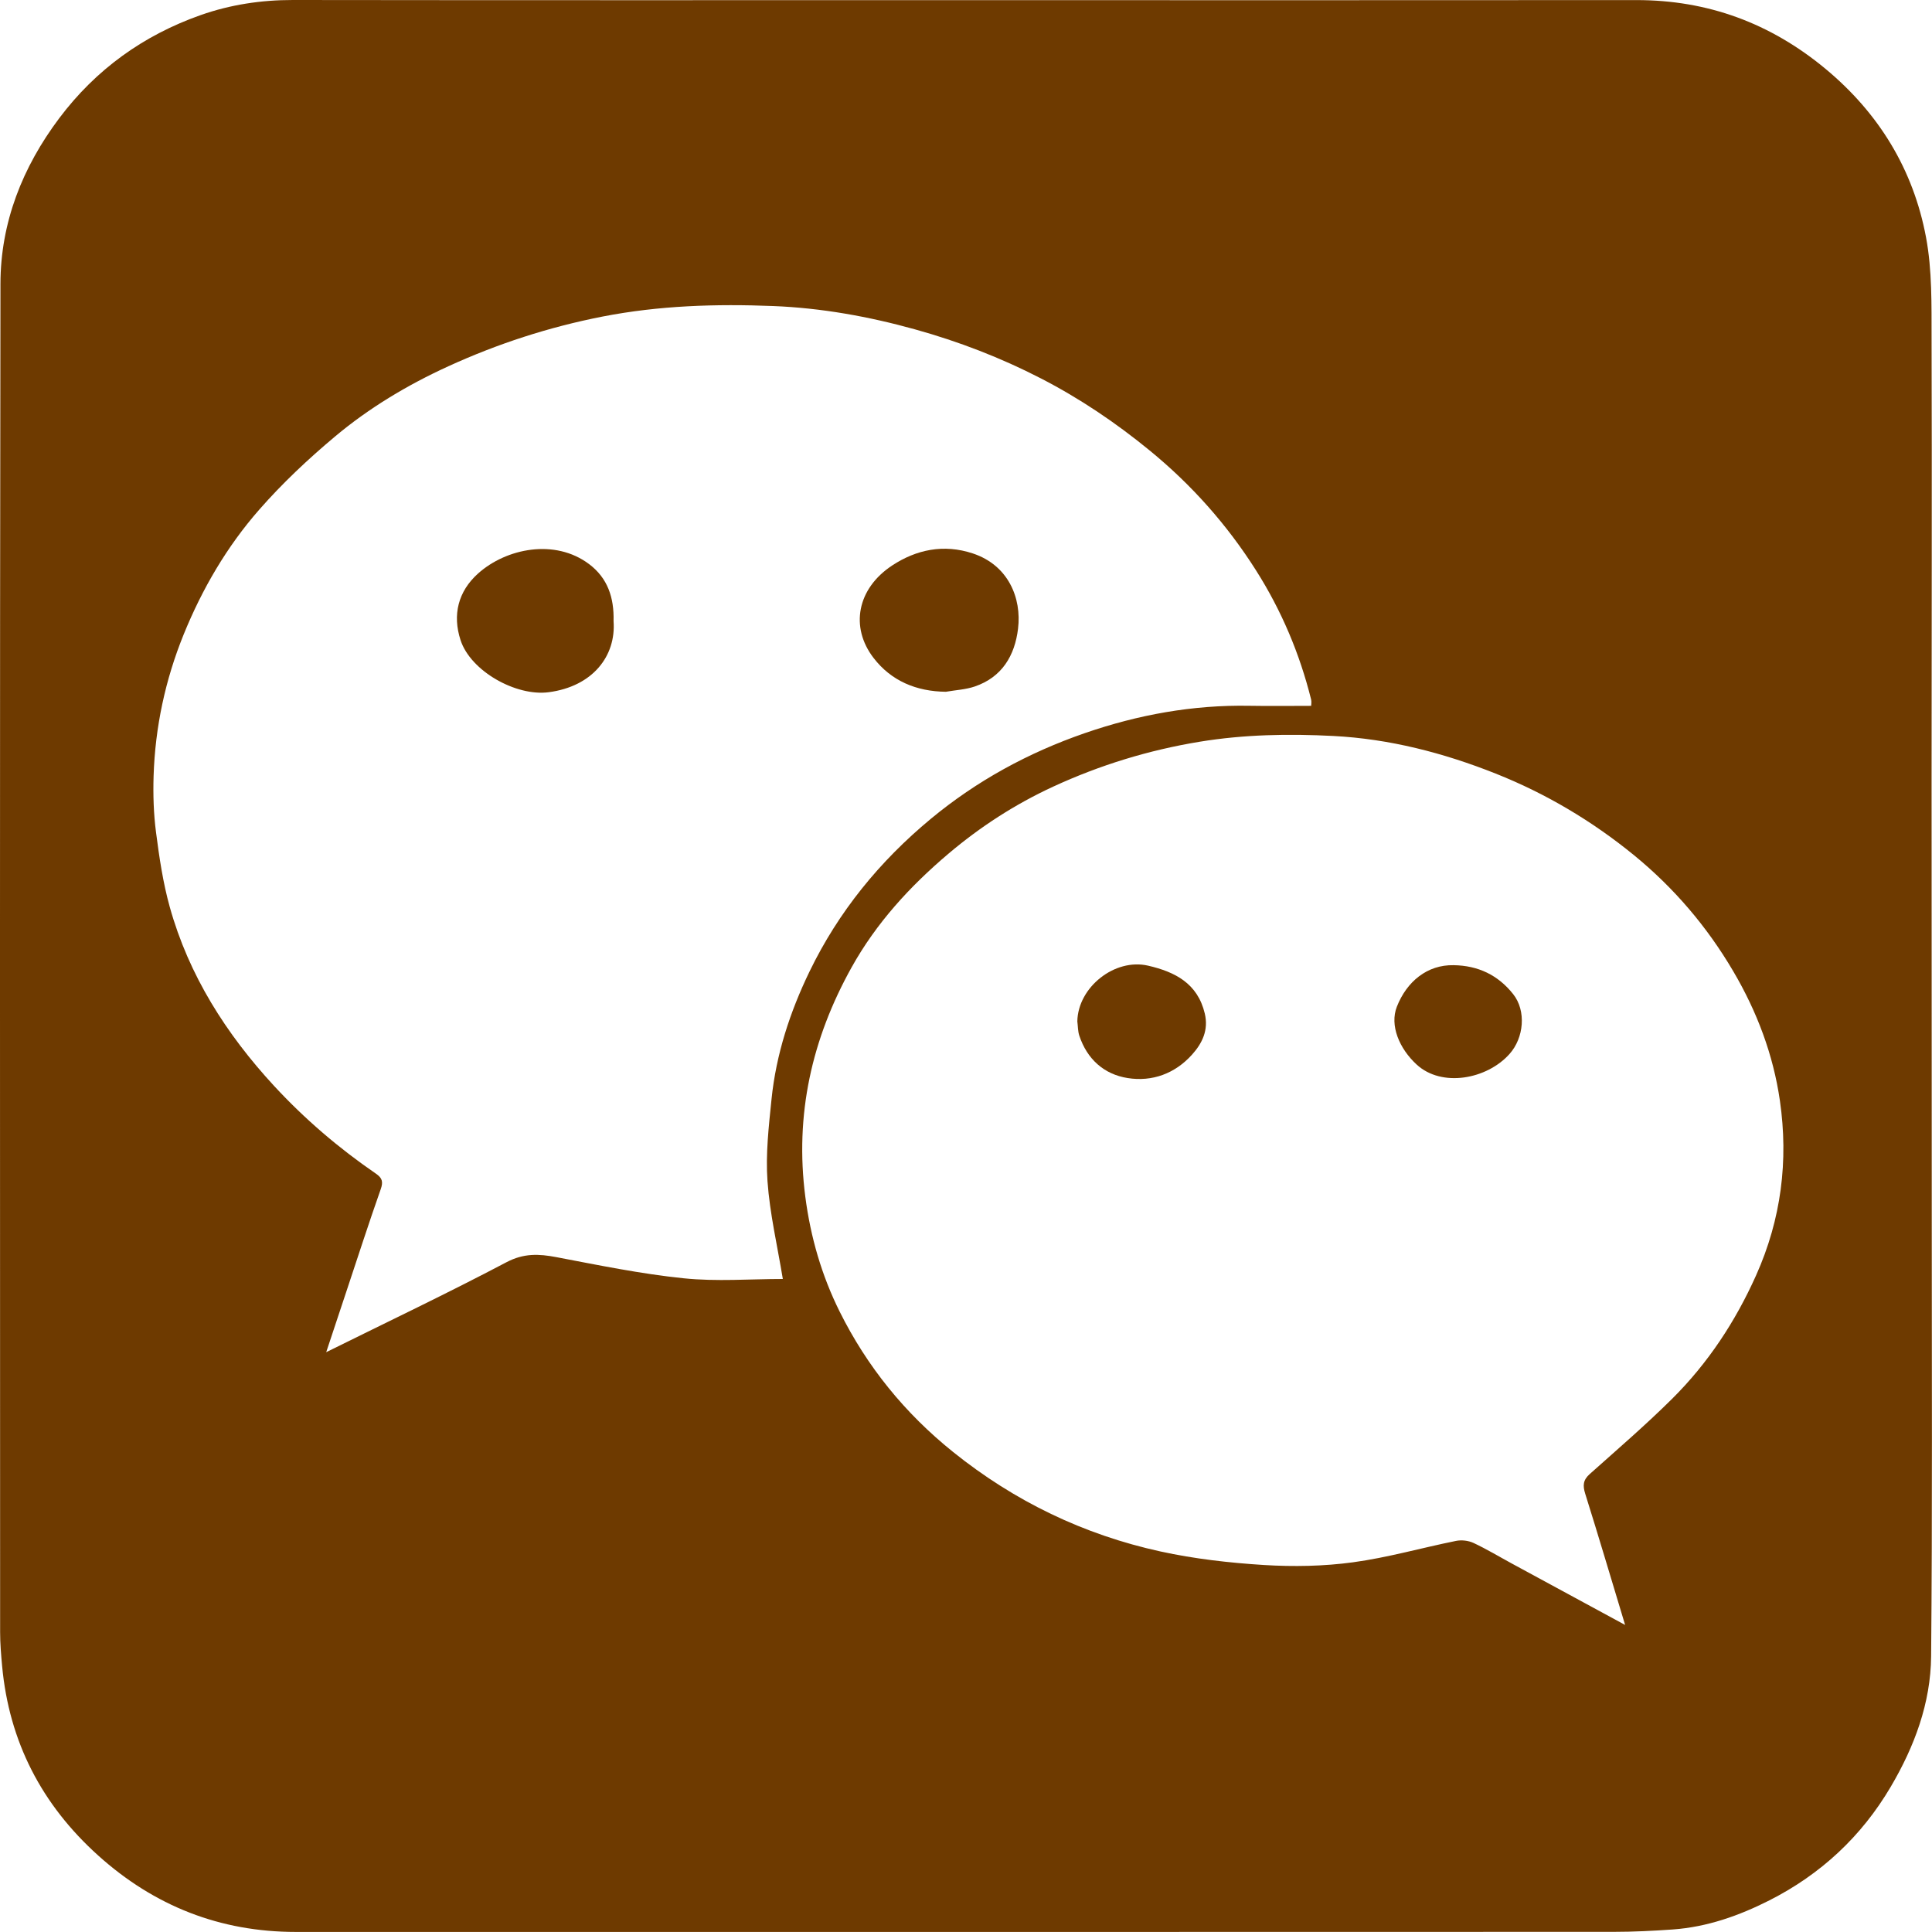 <svg width="64" height="64" viewBox="0 0 64 64" fill="none" xmlns="http://www.w3.org/2000/svg">
<g clip-path="url(#clip0_55_2532)">
<path d="M31.991 0.005C39.396 0.005 46.801 0.01 54.205 0.003C56.577 0.001 58.65 0.77 60.467 2.276C62.245 3.75 63.382 5.62 63.802 7.86C64.007 8.955 63.983 10.099 63.986 11.221C64.001 16.104 63.986 20.987 63.986 25.869C63.986 30.765 63.992 35.661 63.992 40.557C63.992 45.327 64.014 50.097 63.971 54.867C63.957 56.416 63.419 57.858 62.63 59.195C61.662 60.836 60.315 62.089 58.615 62.951C57.612 63.459 56.555 63.834 55.418 63.916C54.767 63.962 54.112 63.995 53.459 63.995C38.907 64 24.354 63.999 9.802 63.998C7.29 63.998 5.112 63.139 3.254 61.467C1.381 59.782 0.302 57.696 0.07 55.189C0.036 54.817 0.004 54.443 0.004 54.07C0.002 39.181 -0.009 24.291 0.015 9.401C0.018 7.375 0.741 5.541 1.966 3.911C3.178 2.299 4.753 1.168 6.647 0.5C7.624 0.155 8.65 -0.001 9.702 1.07713e-05C17.132 0.01 24.562 0.005 31.991 0.005ZM25.932 42.366C25.751 41.266 25.5 40.202 25.424 39.127C25.36 38.228 25.466 37.312 25.558 36.409C25.71 34.927 26.169 33.522 26.816 32.184C27.775 30.203 29.134 28.535 30.832 27.127C32.358 25.862 34.068 24.932 35.936 24.286C37.699 23.676 39.514 23.346 41.388 23.38C42.062 23.392 42.735 23.382 43.434 23.382C43.434 23.337 43.452 23.248 43.432 23.169C43.053 21.65 42.449 20.222 41.611 18.9C40.651 17.384 39.472 16.056 38.075 14.915C36.957 14 35.769 13.199 34.487 12.538C33.154 11.85 31.757 11.312 30.309 10.91C28.773 10.483 27.203 10.201 25.613 10.138C23.723 10.063 21.836 10.12 19.962 10.486C18.185 10.834 16.486 11.386 14.848 12.135C13.501 12.751 12.23 13.511 11.099 14.459C10.21 15.204 9.355 16.007 8.592 16.878C7.518 18.101 6.699 19.505 6.085 21.015C5.475 22.518 5.139 24.087 5.088 25.708C5.069 26.329 5.088 26.959 5.169 27.575C5.276 28.404 5.399 29.239 5.623 30.043C6.255 32.311 7.492 34.252 9.081 35.974C10.091 37.066 11.22 38.033 12.449 38.876C12.661 39.021 12.7 39.144 12.612 39.394C12.219 40.509 11.856 41.635 11.482 42.758C11.263 43.418 11.044 44.078 10.806 44.793C12.845 43.783 14.833 42.838 16.777 41.813C17.35 41.511 17.849 41.534 18.432 41.645C19.832 41.911 21.233 42.2 22.648 42.345C23.739 42.458 24.852 42.368 25.931 42.368L25.932 42.366ZM53.834 53.829C53.382 52.334 52.959 50.905 52.513 49.484C52.427 49.211 52.439 49.027 52.664 48.828C53.583 48.008 54.518 47.203 55.391 46.337C56.579 45.157 57.487 43.779 58.173 42.247C59.005 40.389 59.249 38.453 58.962 36.464C58.742 34.94 58.203 33.51 57.415 32.172C56.548 30.696 55.454 29.415 54.134 28.334C52.747 27.201 51.22 26.292 49.546 25.626C47.815 24.938 46.025 24.476 44.17 24.38C42.696 24.304 41.216 24.329 39.74 24.571C38.048 24.849 36.435 25.345 34.889 26.058C33.634 26.637 32.479 27.382 31.421 28.278C30.14 29.361 29.026 30.579 28.209 32.047C26.89 34.416 26.325 36.93 26.677 39.644C26.851 40.981 27.218 42.249 27.814 43.447C28.72 45.269 29.975 46.816 31.573 48.099C33.608 49.733 35.899 50.838 38.441 51.394C39.565 51.64 40.724 51.771 41.873 51.843C42.852 51.903 43.851 51.885 44.821 51.753C45.97 51.597 47.094 51.274 48.234 51.044C48.417 51.007 48.644 51.034 48.812 51.112C49.248 51.316 49.663 51.567 50.087 51.797C51.318 52.464 52.549 53.132 53.835 53.829H53.834Z" fill="#6E3A00"/>
<path d="M31.337 22.916C30.354 22.905 29.523 22.557 28.937 21.794C28.156 20.778 28.389 19.499 29.556 18.731C30.354 18.206 31.262 18.013 32.228 18.334C33.4 18.723 33.848 19.809 33.724 20.827C33.617 21.713 33.196 22.432 32.29 22.741C31.988 22.844 31.656 22.859 31.338 22.915L31.337 22.916Z" fill="#6E3A00"/>
<path d="M20.325 20.575C20.412 21.721 19.643 22.739 18.174 22.931C17.09 23.073 15.589 22.23 15.256 21.204C14.984 20.369 15.175 19.591 15.837 18.998C16.769 18.163 18.382 17.834 19.515 18.687C20.13 19.15 20.346 19.799 20.325 20.575Z" fill="#6E3A00"/>
<path d="M35.688 33.834C35.708 32.705 36.924 31.733 38.033 31.989C38.926 32.195 39.673 32.577 39.91 33.574C40.041 34.125 39.824 34.563 39.486 34.938C38.924 35.562 38.172 35.842 37.354 35.712C36.568 35.587 36.012 35.084 35.754 34.31C35.704 34.161 35.709 33.993 35.688 33.834Z" fill="#6E3A00"/>
<path d="M48.151 31.973C48.961 31.984 49.623 32.298 50.125 32.931C50.565 33.485 50.482 34.38 50.006 34.913C49.254 35.757 47.76 36.028 46.931 35.267C46.353 34.737 46.03 33.967 46.273 33.348C46.6 32.515 47.279 31.955 48.152 31.973H48.151Z" fill="#6E3A00"/>
</g>
<defs>
<clipPath id="clip0_55_2532">
<rect width="32" height="32" fill="white" transform="scale(2)"/>
</clipPath>
</defs>
</svg>
